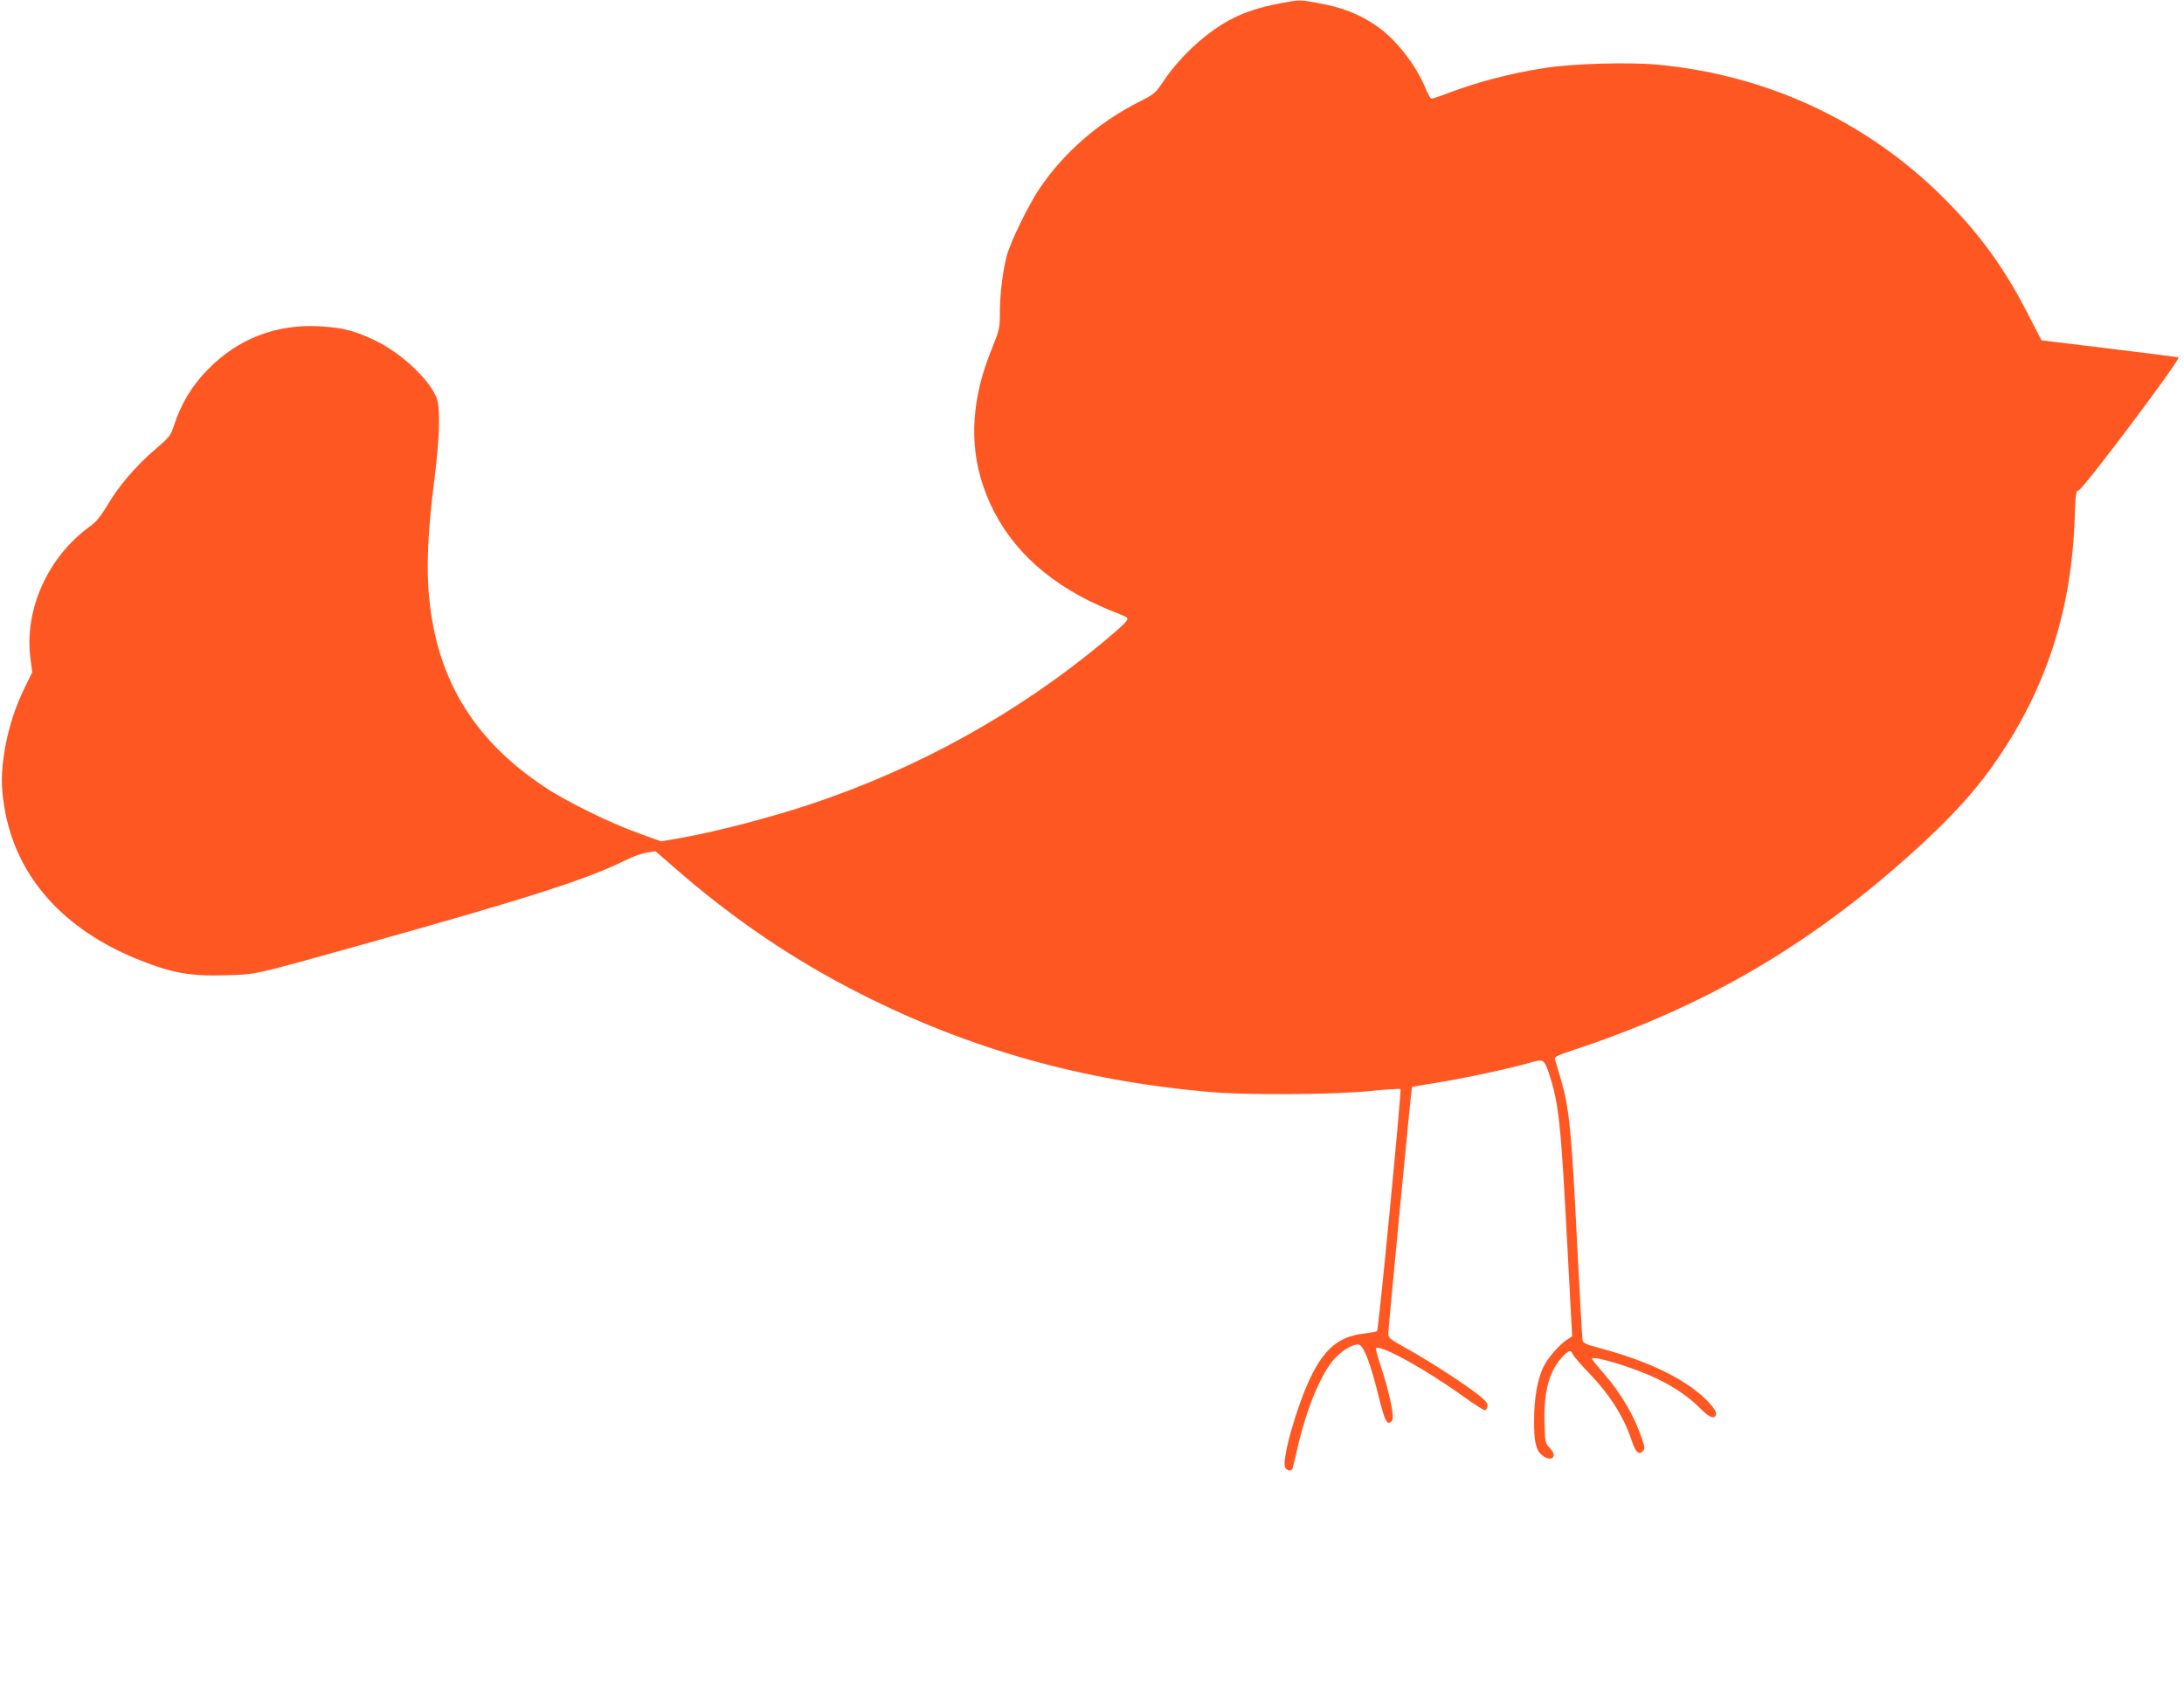 <?xml version="1.0" standalone="no"?>
<!DOCTYPE svg PUBLIC "-//W3C//DTD SVG 20010904//EN"
 "http://www.w3.org/TR/2001/REC-SVG-20010904/DTD/svg10.dtd">
<svg version="1.0" xmlns="http://www.w3.org/2000/svg"
 width="1280pt" height="991pt" viewBox="0 0 1280 991"
 preserveAspectRatio="xMidYMid meet">
<g transform="translate(0,991) scale(0.1,-0.1)"
fill="#ff5722" stroke="none">
<path d="M7500 9890 c-107 -20 -199 -49 -274 -87 -144 -72 -307 -219 -405
-366 -49 -73 -56 -79 -139 -121 -242 -121 -447 -300 -590 -512 -66 -99 -168
-308 -191 -392 -25 -93 -41 -227 -41 -344 0 -80 -4 -96 -46 -200 -118 -287
-136 -553 -54 -800 98 -295 308 -523 625 -681 50 -24 118 -55 153 -67 34 -13
65 -27 68 -32 8 -13 -17 -38 -136 -138 -506 -421 -1089 -744 -1725 -956 -237
-78 -544 -158 -745 -194 l-126 -22 -129 47 c-170 61 -424 185 -555 273 -428
284 -646 658 -679 1164 -11 165 0 364 35 638 32 256 36 426 11 483 -50 113
-211 261 -362 333 -118 56 -187 73 -317 81 -258 15 -482 -71 -661 -254 -93
-95 -156 -200 -197 -326 -20 -61 -27 -70 -110 -141 -112 -95 -214 -214 -281
-328 -38 -64 -66 -98 -101 -123 -246 -177 -386 -486 -350 -771 l11 -85 -38
-77 c-58 -115 -100 -243 -122 -370 -23 -137 -24 -216 -4 -341 66 -407 344
-721 796 -900 189 -75 296 -94 499 -88 188 6 142 -5 825 186 950 266 1297 377
1520 488 44 22 102 43 129 46 l48 7 107 -93 c347 -304 708 -548 1101 -746 637
-322 1295 -507 2040 -572 215 -19 715 -16 933 5 98 10 181 15 185 12 7 -7
-128 -1408 -137 -1418 -3 -4 -41 -11 -83 -16 -143 -18 -226 -88 -309 -260 -79
-164 -169 -483 -147 -524 9 -18 33 -24 42 -10 2 4 16 61 31 126 51 226 138
437 218 523 46 50 108 86 140 81 29 -4 68 -105 117 -303 37 -151 51 -175 79
-142 15 19 -15 161 -65 314 -19 58 -33 107 -30 110 24 24 292 -124 510 -281
66 -48 125 -85 130 -83 6 2 12 13 14 25 2 15 -11 32 -50 63 -79 63 -288 199
-418 271 -114 64 -115 65 -113 99 3 56 135 1434 138 1437 1 1 71 14 156 27
164 27 419 82 534 115 82 24 84 22 114 -65 57 -173 69 -286 107 -1009 l28
-529 -24 -16 c-48 -29 -117 -108 -144 -163 -35 -71 -55 -186 -55 -313 -1 -124
10 -173 44 -203 55 -47 99 -13 49 39 -28 29 -29 34 -32 147 -5 183 27 303 102
385 37 41 53 46 63 20 3 -10 47 -61 97 -113 123 -128 204 -257 250 -397 21
-64 40 -83 63 -61 14 15 14 21 -2 69 -45 137 -122 269 -228 391 -37 42 -67 80
-67 83 0 23 240 -50 374 -113 107 -51 193 -109 261 -178 55 -56 86 -67 93 -32
2 9 -14 36 -35 59 -121 134 -348 248 -656 329 -71 19 -88 27 -92 44 -2 12 -16
251 -30 531 -36 724 -47 827 -101 1012 -15 49 -28 95 -31 104 -4 14 18 24 109
54 759 251 1366 603 1964 1137 260 233 407 397 546 606 270 410 408 850 427
1362 5 155 8 175 23 175 22 0 603 774 586 780 -7 2 -191 26 -408 52 l-395 48
-81 157 c-139 270 -282 467 -489 674 -450 451 -1034 724 -1679 785 -175 16
-502 6 -666 -20 -206 -33 -389 -81 -561 -146 -51 -20 -96 -34 -101 -33 -5 2
-22 33 -37 69 -57 135 -173 281 -282 356 -106 73 -205 111 -359 138 -100 17
-89 17 -210 -5z"/>
</g>
</svg>
